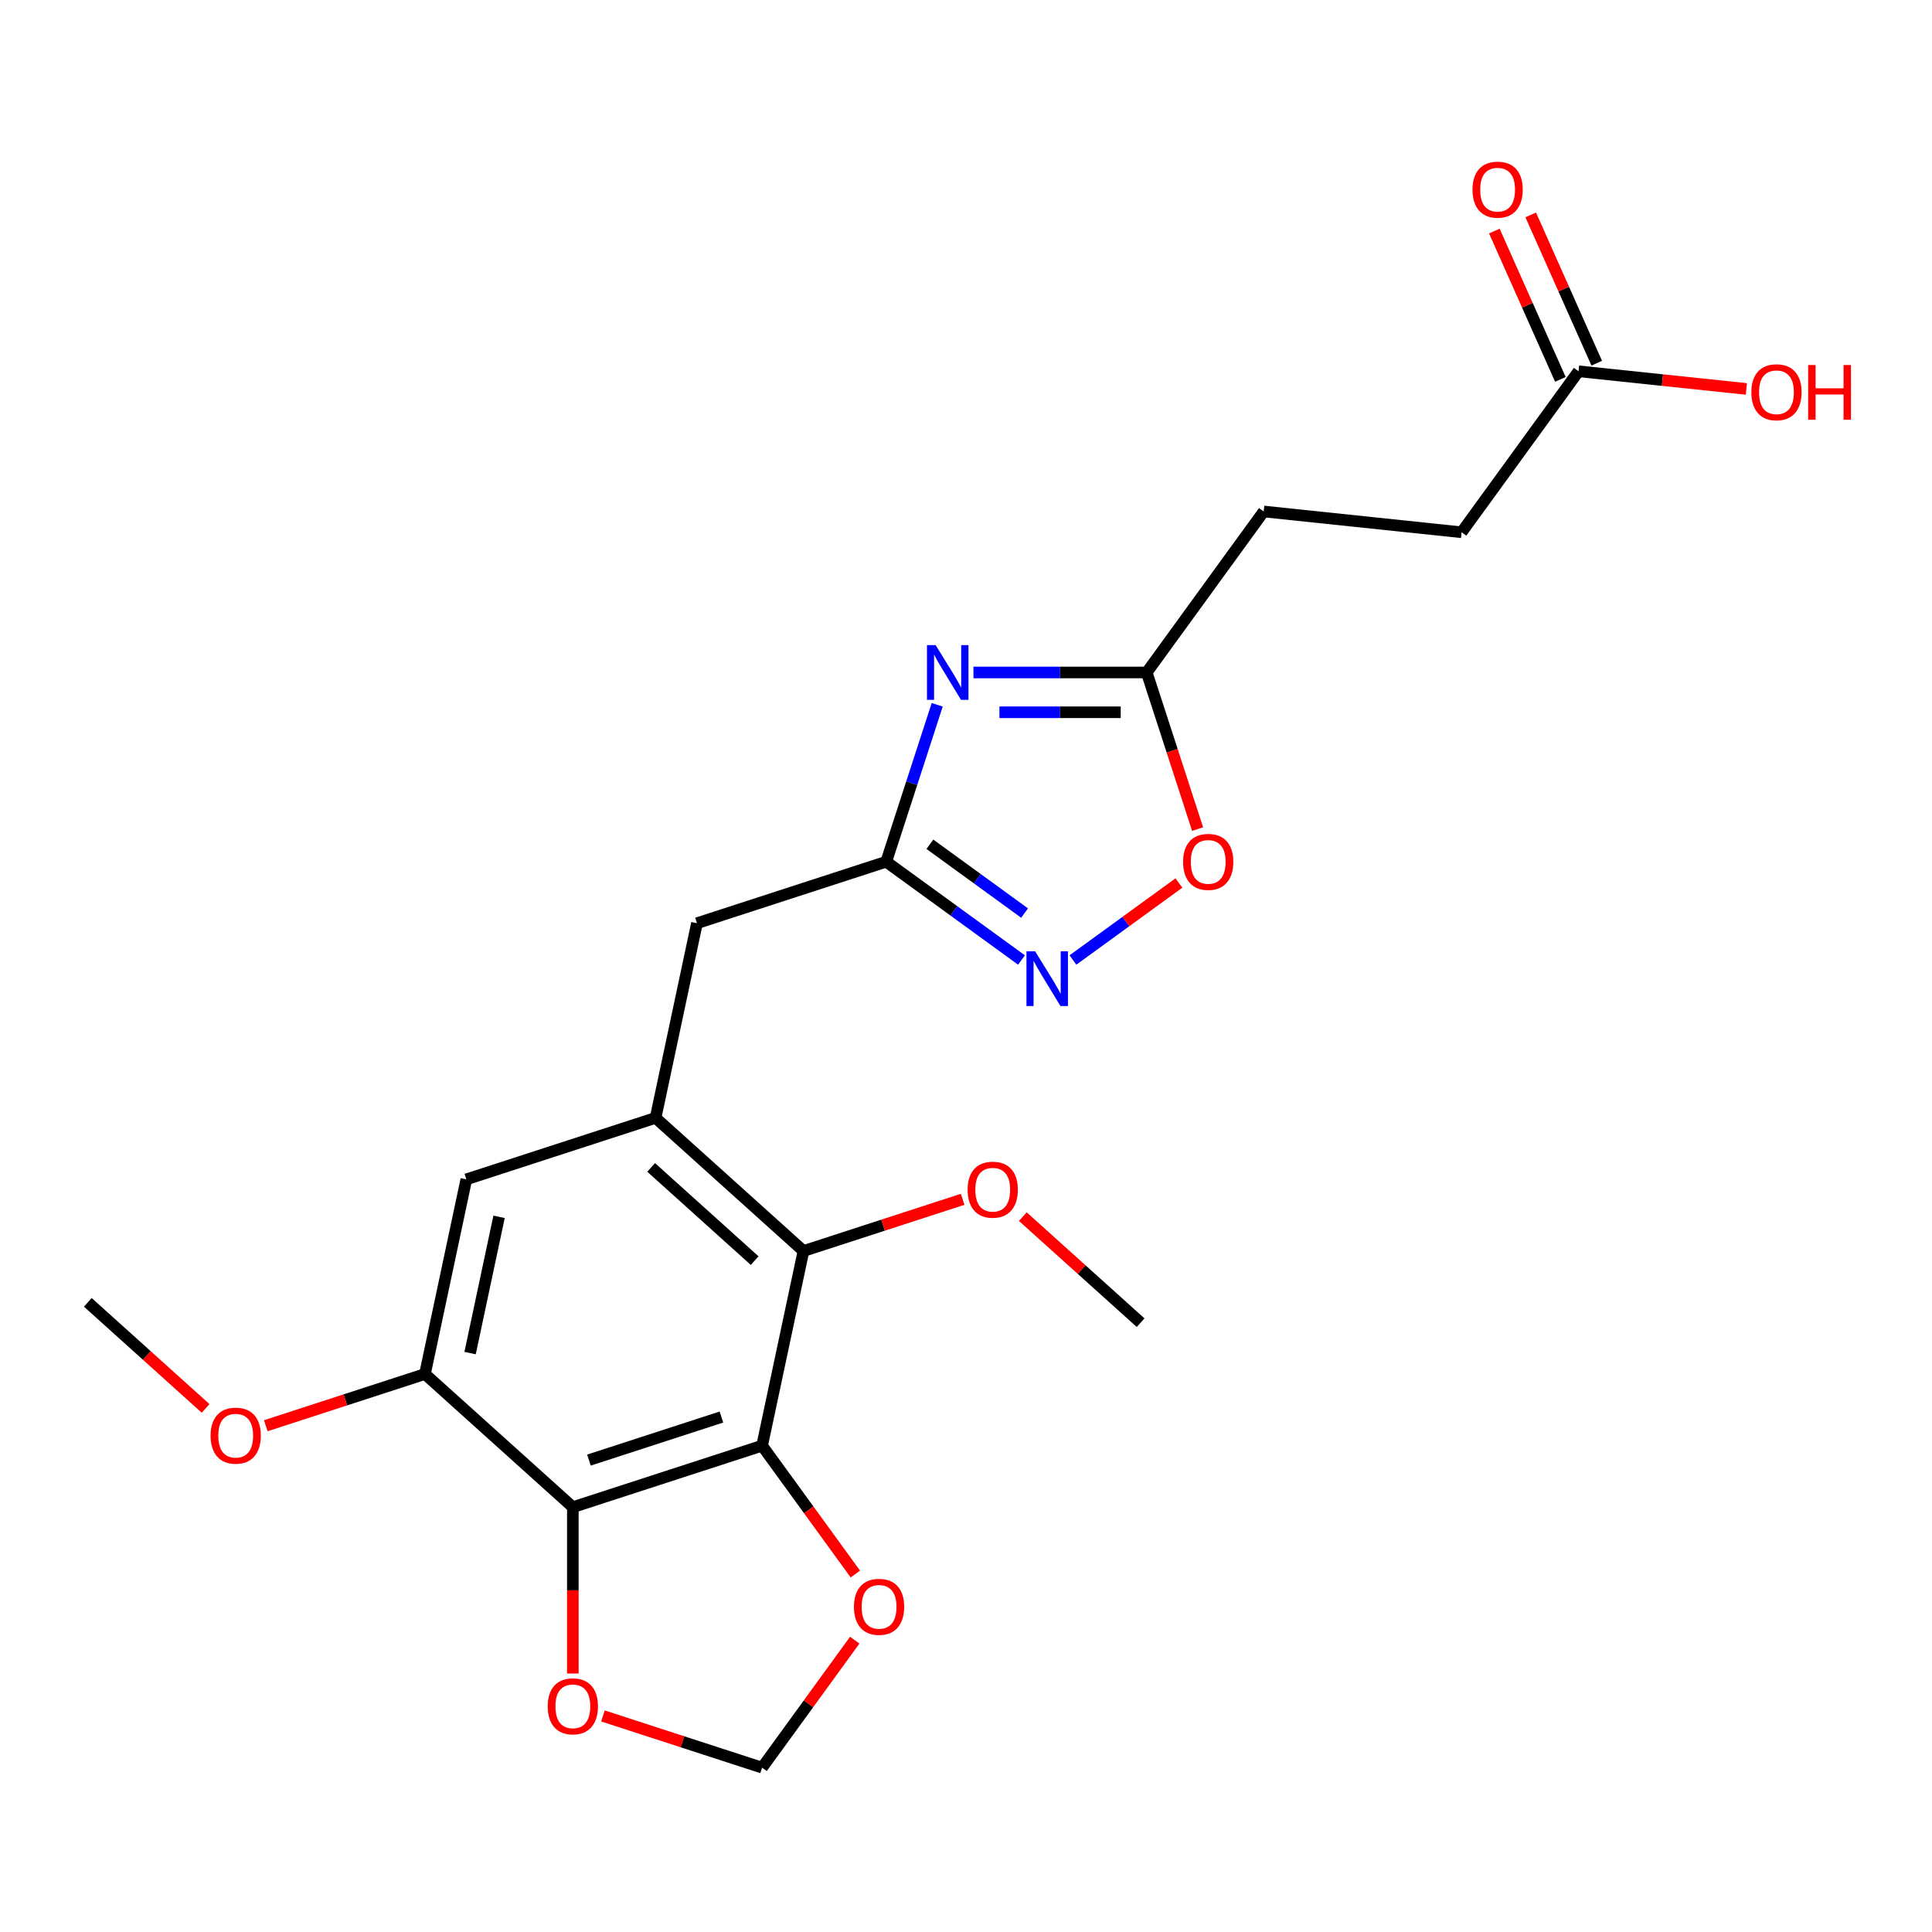 <?xml version='1.0' encoding='iso-8859-1'?>
<svg version='1.1' baseProfile='full'
              xmlns='http://www.w3.org/2000/svg'
                      xmlns:rdkit='http://www.rdkit.org/xml'
                      xmlns:xlink='http://www.w3.org/1999/xlink'
                  xml:space='preserve'
width='1000px' height='1000px' viewBox='0 0 1000 1000'>
<!-- END OF HEADER -->
<rect style='opacity:1.0;fill:#FFFFFF;stroke:none' width='1000' height='1000' x='0' y='0'> </rect>
<path class='bond-1' d='M 394.462,748.277 L 296.502,780.106' style='fill:none;fill-rule:evenodd;stroke:#000000;stroke-width:6px;stroke-linecap:butt;stroke-linejoin:miter;stroke-opacity:1' />
<path class='bond-1' d='M 373.402,733.46 L 304.83,755.74' style='fill:none;fill-rule:evenodd;stroke:#000000;stroke-width:6px;stroke-linecap:butt;stroke-linejoin:miter;stroke-opacity:1' />
<path class='bond-5' d='M 394.462,748.277 L 415.877,647.528' style='fill:none;fill-rule:evenodd;stroke:#000000;stroke-width:6px;stroke-linecap:butt;stroke-linejoin:miter;stroke-opacity:1' />
<path class='bond-10' d='M 394.462,748.277 L 418.595,781.495' style='fill:none;fill-rule:evenodd;stroke:#000000;stroke-width:6px;stroke-linecap:butt;stroke-linejoin:miter;stroke-opacity:1' />
<path class='bond-10' d='M 418.595,781.495 L 442.729,814.712' style='fill:none;fill-rule:evenodd;stroke:#FF0000;stroke-width:6px;stroke-linecap:butt;stroke-linejoin:miter;stroke-opacity:1' />
<path class='bond-0' d='M 485.098,364.804 L 471.902,405.416' style='fill:none;fill-rule:evenodd;stroke:#0000FF;stroke-width:6px;stroke-linecap:butt;stroke-linejoin:miter;stroke-opacity:1' />
<path class='bond-0' d='M 471.902,405.416 L 458.707,446.028' style='fill:none;fill-rule:evenodd;stroke:#000000;stroke-width:6px;stroke-linecap:butt;stroke-linejoin:miter;stroke-opacity:1' />
<path class='bond-6' d='M 503.851,348.069 L 548.693,348.069' style='fill:none;fill-rule:evenodd;stroke:#0000FF;stroke-width:6px;stroke-linecap:butt;stroke-linejoin:miter;stroke-opacity:1' />
<path class='bond-6' d='M 548.693,348.069 L 593.536,348.069' style='fill:none;fill-rule:evenodd;stroke:#000000;stroke-width:6px;stroke-linecap:butt;stroke-linejoin:miter;stroke-opacity:1' />
<path class='bond-6' d='M 517.303,368.669 L 548.693,368.669' style='fill:none;fill-rule:evenodd;stroke:#0000FF;stroke-width:6px;stroke-linecap:butt;stroke-linejoin:miter;stroke-opacity:1' />
<path class='bond-6' d='M 548.693,368.669 L 580.083,368.669' style='fill:none;fill-rule:evenodd;stroke:#000000;stroke-width:6px;stroke-linecap:butt;stroke-linejoin:miter;stroke-opacity:1' />
<path class='bond-7' d='M 296.502,780.106 L 219.958,711.186' style='fill:none;fill-rule:evenodd;stroke:#000000;stroke-width:6px;stroke-linecap:butt;stroke-linejoin:miter;stroke-opacity:1' />
<path class='bond-12' d='M 296.502,780.106 L 296.502,823.159' style='fill:none;fill-rule:evenodd;stroke:#000000;stroke-width:6px;stroke-linecap:butt;stroke-linejoin:miter;stroke-opacity:1' />
<path class='bond-12' d='M 296.502,823.159 L 296.502,866.212' style='fill:none;fill-rule:evenodd;stroke:#FF0000;stroke-width:6px;stroke-linecap:butt;stroke-linejoin:miter;stroke-opacity:1' />
<path class='bond-2' d='M 458.707,446.028 L 360.747,477.857' style='fill:none;fill-rule:evenodd;stroke:#000000;stroke-width:6px;stroke-linecap:butt;stroke-linejoin:miter;stroke-opacity:1' />
<path class='bond-3' d='M 458.707,446.028 L 493.714,471.463' style='fill:none;fill-rule:evenodd;stroke:#000000;stroke-width:6px;stroke-linecap:butt;stroke-linejoin:miter;stroke-opacity:1' />
<path class='bond-3' d='M 493.714,471.463 L 528.721,496.897' style='fill:none;fill-rule:evenodd;stroke:#0000FF;stroke-width:6px;stroke-linecap:butt;stroke-linejoin:miter;stroke-opacity:1' />
<path class='bond-3' d='M 481.317,436.993 L 505.822,454.797' style='fill:none;fill-rule:evenodd;stroke:#000000;stroke-width:6px;stroke-linecap:butt;stroke-linejoin:miter;stroke-opacity:1' />
<path class='bond-3' d='M 505.822,454.797 L 530.327,472.601' style='fill:none;fill-rule:evenodd;stroke:#0000FF;stroke-width:6px;stroke-linecap:butt;stroke-linejoin:miter;stroke-opacity:1' />
<path class='bond-8' d='M 555.351,496.897 L 582.776,476.971' style='fill:none;fill-rule:evenodd;stroke:#0000FF;stroke-width:6px;stroke-linecap:butt;stroke-linejoin:miter;stroke-opacity:1' />
<path class='bond-8' d='M 582.776,476.971 L 610.201,457.045' style='fill:none;fill-rule:evenodd;stroke:#FF0000;stroke-width:6px;stroke-linecap:butt;stroke-linejoin:miter;stroke-opacity:1' />
<path class='bond-4' d='M 339.332,578.607 L 415.877,647.528' style='fill:none;fill-rule:evenodd;stroke:#000000;stroke-width:6px;stroke-linecap:butt;stroke-linejoin:miter;stroke-opacity:1' />
<path class='bond-4' d='M 337.03,604.254 L 390.611,652.499' style='fill:none;fill-rule:evenodd;stroke:#000000;stroke-width:6px;stroke-linecap:butt;stroke-linejoin:miter;stroke-opacity:1' />
<path class='bond-11' d='M 339.332,578.607 L 360.747,477.857' style='fill:none;fill-rule:evenodd;stroke:#000000;stroke-width:6px;stroke-linecap:butt;stroke-linejoin:miter;stroke-opacity:1' />
<path class='bond-24' d='M 339.332,578.607 L 241.373,610.436' style='fill:none;fill-rule:evenodd;stroke:#000000;stroke-width:6px;stroke-linecap:butt;stroke-linejoin:miter;stroke-opacity:1' />
<path class='bond-17' d='M 415.877,647.528 L 457.069,634.144' style='fill:none;fill-rule:evenodd;stroke:#000000;stroke-width:6px;stroke-linecap:butt;stroke-linejoin:miter;stroke-opacity:1' />
<path class='bond-17' d='M 457.069,634.144 L 498.261,620.76' style='fill:none;fill-rule:evenodd;stroke:#FF0000;stroke-width:6px;stroke-linecap:butt;stroke-linejoin:miter;stroke-opacity:1' />
<path class='bond-16' d='M 593.536,348.069 L 654.078,264.74' style='fill:none;fill-rule:evenodd;stroke:#000000;stroke-width:6px;stroke-linecap:butt;stroke-linejoin:miter;stroke-opacity:1' />
<path class='bond-25' d='M 593.536,348.069 L 606.706,388.601' style='fill:none;fill-rule:evenodd;stroke:#000000;stroke-width:6px;stroke-linecap:butt;stroke-linejoin:miter;stroke-opacity:1' />
<path class='bond-25' d='M 606.706,388.601 L 619.875,429.133' style='fill:none;fill-rule:evenodd;stroke:#FF0000;stroke-width:6px;stroke-linecap:butt;stroke-linejoin:miter;stroke-opacity:1' />
<path class='bond-9' d='M 219.958,711.186 L 241.373,610.436' style='fill:none;fill-rule:evenodd;stroke:#000000;stroke-width:6px;stroke-linecap:butt;stroke-linejoin:miter;stroke-opacity:1' />
<path class='bond-9' d='M 243.32,700.356 L 258.311,629.831' style='fill:none;fill-rule:evenodd;stroke:#000000;stroke-width:6px;stroke-linecap:butt;stroke-linejoin:miter;stroke-opacity:1' />
<path class='bond-19' d='M 219.958,711.186 L 178.766,724.57' style='fill:none;fill-rule:evenodd;stroke:#000000;stroke-width:6px;stroke-linecap:butt;stroke-linejoin:miter;stroke-opacity:1' />
<path class='bond-19' d='M 178.766,724.57 L 137.574,737.954' style='fill:none;fill-rule:evenodd;stroke:#FF0000;stroke-width:6px;stroke-linecap:butt;stroke-linejoin:miter;stroke-opacity:1' />
<path class='bond-14' d='M 442.409,848.942 L 418.435,881.939' style='fill:none;fill-rule:evenodd;stroke:#FF0000;stroke-width:6px;stroke-linecap:butt;stroke-linejoin:miter;stroke-opacity:1' />
<path class='bond-14' d='M 418.435,881.939 L 394.462,914.936' style='fill:none;fill-rule:evenodd;stroke:#000000;stroke-width:6px;stroke-linecap:butt;stroke-linejoin:miter;stroke-opacity:1' />
<path class='bond-23' d='M 312.077,888.167 L 353.27,901.552' style='fill:none;fill-rule:evenodd;stroke:#FF0000;stroke-width:6px;stroke-linecap:butt;stroke-linejoin:miter;stroke-opacity:1' />
<path class='bond-23' d='M 353.27,901.552 L 394.462,914.936' style='fill:none;fill-rule:evenodd;stroke:#000000;stroke-width:6px;stroke-linecap:butt;stroke-linejoin:miter;stroke-opacity:1' />
<path class='bond-13' d='M 817.057,192.177 L 756.514,275.506' style='fill:none;fill-rule:evenodd;stroke:#000000;stroke-width:6px;stroke-linecap:butt;stroke-linejoin:miter;stroke-opacity:1' />
<path class='bond-15' d='M 826.466,187.988 L 809.378,149.608' style='fill:none;fill-rule:evenodd;stroke:#000000;stroke-width:6px;stroke-linecap:butt;stroke-linejoin:miter;stroke-opacity:1' />
<path class='bond-15' d='M 809.378,149.608 L 792.29,111.227' style='fill:none;fill-rule:evenodd;stroke:#FF0000;stroke-width:6px;stroke-linecap:butt;stroke-linejoin:miter;stroke-opacity:1' />
<path class='bond-15' d='M 807.647,196.367 L 790.559,157.986' style='fill:none;fill-rule:evenodd;stroke:#000000;stroke-width:6px;stroke-linecap:butt;stroke-linejoin:miter;stroke-opacity:1' />
<path class='bond-15' d='M 790.559,157.986 L 773.471,119.606' style='fill:none;fill-rule:evenodd;stroke:#FF0000;stroke-width:6px;stroke-linecap:butt;stroke-linejoin:miter;stroke-opacity:1' />
<path class='bond-20' d='M 817.057,192.177 L 860.487,196.742' style='fill:none;fill-rule:evenodd;stroke:#000000;stroke-width:6px;stroke-linecap:butt;stroke-linejoin:miter;stroke-opacity:1' />
<path class='bond-20' d='M 860.487,196.742 L 903.918,201.307' style='fill:none;fill-rule:evenodd;stroke:#FF0000;stroke-width:6px;stroke-linecap:butt;stroke-linejoin:miter;stroke-opacity:1' />
<path class='bond-18' d='M 654.078,264.74 L 756.514,275.506' style='fill:none;fill-rule:evenodd;stroke:#000000;stroke-width:6px;stroke-linecap:butt;stroke-linejoin:miter;stroke-opacity:1' />
<path class='bond-21' d='M 529.411,629.723 L 559.896,657.171' style='fill:none;fill-rule:evenodd;stroke:#FF0000;stroke-width:6px;stroke-linecap:butt;stroke-linejoin:miter;stroke-opacity:1' />
<path class='bond-21' d='M 559.896,657.171 L 590.38,684.62' style='fill:none;fill-rule:evenodd;stroke:#000000;stroke-width:6px;stroke-linecap:butt;stroke-linejoin:miter;stroke-opacity:1' />
<path class='bond-22' d='M 106.424,728.991 L 75.939,701.542' style='fill:none;fill-rule:evenodd;stroke:#FF0000;stroke-width:6px;stroke-linecap:butt;stroke-linejoin:miter;stroke-opacity:1' />
<path class='bond-22' d='M 75.939,701.542 L 45.455,674.094' style='fill:none;fill-rule:evenodd;stroke:#000000;stroke-width:6px;stroke-linecap:butt;stroke-linejoin:miter;stroke-opacity:1' />
<path  class='atom-1' d='M 484.276 333.909
L 493.556 348.909
Q 494.476 350.389, 495.956 353.069
Q 497.436 355.749, 497.516 355.909
L 497.516 333.909
L 501.276 333.909
L 501.276 362.229
L 497.396 362.229
L 487.436 345.829
Q 486.276 343.909, 485.036 341.709
Q 483.836 339.509, 483.476 338.829
L 483.476 362.229
L 479.796 362.229
L 479.796 333.909
L 484.276 333.909
' fill='#0000FF'/>
<path  class='atom-4' d='M 535.776 492.411
L 545.056 507.411
Q 545.976 508.891, 547.456 511.571
Q 548.936 514.251, 549.016 514.411
L 549.016 492.411
L 552.776 492.411
L 552.776 520.731
L 548.896 520.731
L 538.936 504.331
Q 537.776 502.411, 536.536 500.211
Q 535.336 498.011, 534.976 497.331
L 534.976 520.731
L 531.296 520.731
L 531.296 492.411
L 535.776 492.411
' fill='#0000FF'/>
<path  class='atom-9' d='M 612.365 446.108
Q 612.365 439.308, 615.725 435.508
Q 619.085 431.708, 625.365 431.708
Q 631.645 431.708, 635.005 435.508
Q 638.365 439.308, 638.365 446.108
Q 638.365 452.988, 634.965 456.908
Q 631.565 460.788, 625.365 460.788
Q 619.125 460.788, 615.725 456.908
Q 612.365 453.028, 612.365 446.108
M 625.365 457.588
Q 629.685 457.588, 632.005 454.708
Q 634.365 451.788, 634.365 446.108
Q 634.365 440.548, 632.005 437.748
Q 629.685 434.908, 625.365 434.908
Q 621.045 434.908, 618.685 437.708
Q 616.365 440.508, 616.365 446.108
Q 616.365 451.828, 618.685 454.708
Q 621.045 457.588, 625.365 457.588
' fill='#FF0000'/>
<path  class='atom-11' d='M 442.004 831.687
Q 442.004 824.887, 445.364 821.087
Q 448.724 817.287, 455.004 817.287
Q 461.284 817.287, 464.644 821.087
Q 468.004 824.887, 468.004 831.687
Q 468.004 838.567, 464.604 842.487
Q 461.204 846.367, 455.004 846.367
Q 448.764 846.367, 445.364 842.487
Q 442.004 838.607, 442.004 831.687
M 455.004 843.167
Q 459.324 843.167, 461.644 840.287
Q 464.004 837.367, 464.004 831.687
Q 464.004 826.127, 461.644 823.327
Q 459.324 820.487, 455.004 820.487
Q 450.684 820.487, 448.324 823.287
Q 446.004 826.087, 446.004 831.687
Q 446.004 837.407, 448.324 840.287
Q 450.684 843.167, 455.004 843.167
' fill='#FF0000'/>
<path  class='atom-13' d='M 283.502 883.187
Q 283.502 876.387, 286.862 872.587
Q 290.222 868.787, 296.502 868.787
Q 302.782 868.787, 306.142 872.587
Q 309.502 876.387, 309.502 883.187
Q 309.502 890.067, 306.102 893.987
Q 302.702 897.867, 296.502 897.867
Q 290.262 897.867, 286.862 893.987
Q 283.502 890.107, 283.502 883.187
M 296.502 894.667
Q 300.822 894.667, 303.142 891.787
Q 305.502 888.867, 305.502 883.187
Q 305.502 877.627, 303.142 874.827
Q 300.822 871.987, 296.502 871.987
Q 292.182 871.987, 289.822 874.787
Q 287.502 877.587, 287.502 883.187
Q 287.502 888.907, 289.822 891.787
Q 292.182 894.667, 296.502 894.667
' fill='#FF0000'/>
<path  class='atom-16' d='M 762.163 98.162
Q 762.163 91.362, 765.523 87.562
Q 768.883 83.762, 775.163 83.762
Q 781.443 83.762, 784.803 87.562
Q 788.163 91.362, 788.163 98.162
Q 788.163 105.042, 784.763 108.962
Q 781.363 112.842, 775.163 112.842
Q 768.923 112.842, 765.523 108.962
Q 762.163 105.082, 762.163 98.162
M 775.163 109.642
Q 779.483 109.642, 781.803 106.762
Q 784.163 103.842, 784.163 98.162
Q 784.163 92.602, 781.803 89.802
Q 779.483 86.962, 775.163 86.962
Q 770.843 86.962, 768.483 89.762
Q 766.163 92.562, 766.163 98.162
Q 766.163 103.882, 768.483 106.762
Q 770.843 109.642, 775.163 109.642
' fill='#FF0000'/>
<path  class='atom-18' d='M 500.836 615.779
Q 500.836 608.979, 504.196 605.179
Q 507.556 601.379, 513.836 601.379
Q 520.116 601.379, 523.476 605.179
Q 526.836 608.979, 526.836 615.779
Q 526.836 622.659, 523.436 626.579
Q 520.036 630.459, 513.836 630.459
Q 507.596 630.459, 504.196 626.579
Q 500.836 622.699, 500.836 615.779
M 513.836 627.259
Q 518.156 627.259, 520.476 624.379
Q 522.836 621.459, 522.836 615.779
Q 522.836 610.219, 520.476 607.419
Q 518.156 604.579, 513.836 604.579
Q 509.516 604.579, 507.156 607.379
Q 504.836 610.179, 504.836 615.779
Q 504.836 621.499, 507.156 624.379
Q 509.516 627.259, 513.836 627.259
' fill='#FF0000'/>
<path  class='atom-20' d='M 108.999 743.094
Q 108.999 736.294, 112.359 732.494
Q 115.719 728.694, 121.999 728.694
Q 128.279 728.694, 131.639 732.494
Q 134.999 736.294, 134.999 743.094
Q 134.999 749.974, 131.599 753.894
Q 128.199 757.774, 121.999 757.774
Q 115.759 757.774, 112.359 753.894
Q 108.999 750.014, 108.999 743.094
M 121.999 754.574
Q 126.319 754.574, 128.639 751.694
Q 130.999 748.774, 130.999 743.094
Q 130.999 737.534, 128.639 734.734
Q 126.319 731.894, 121.999 731.894
Q 117.679 731.894, 115.319 734.694
Q 112.999 737.494, 112.999 743.094
Q 112.999 748.814, 115.319 751.694
Q 117.679 754.574, 121.999 754.574
' fill='#FF0000'/>
<path  class='atom-21' d='M 906.493 203.024
Q 906.493 196.224, 909.853 192.424
Q 913.213 188.624, 919.493 188.624
Q 925.773 188.624, 929.133 192.424
Q 932.493 196.224, 932.493 203.024
Q 932.493 209.904, 929.093 213.824
Q 925.693 217.704, 919.493 217.704
Q 913.253 217.704, 909.853 213.824
Q 906.493 209.944, 906.493 203.024
M 919.493 214.504
Q 923.813 214.504, 926.133 211.624
Q 928.493 208.704, 928.493 203.024
Q 928.493 197.464, 926.133 194.664
Q 923.813 191.824, 919.493 191.824
Q 915.173 191.824, 912.813 194.624
Q 910.493 197.424, 910.493 203.024
Q 910.493 208.744, 912.813 211.624
Q 915.173 214.504, 919.493 214.504
' fill='#FF0000'/>
<path  class='atom-21' d='M 935.893 188.944
L 939.733 188.944
L 939.733 200.984
L 954.213 200.984
L 954.213 188.944
L 958.053 188.944
L 958.053 217.264
L 954.213 217.264
L 954.213 204.184
L 939.733 204.184
L 939.733 217.264
L 935.893 217.264
L 935.893 188.944
' fill='#FF0000'/>
</svg>
